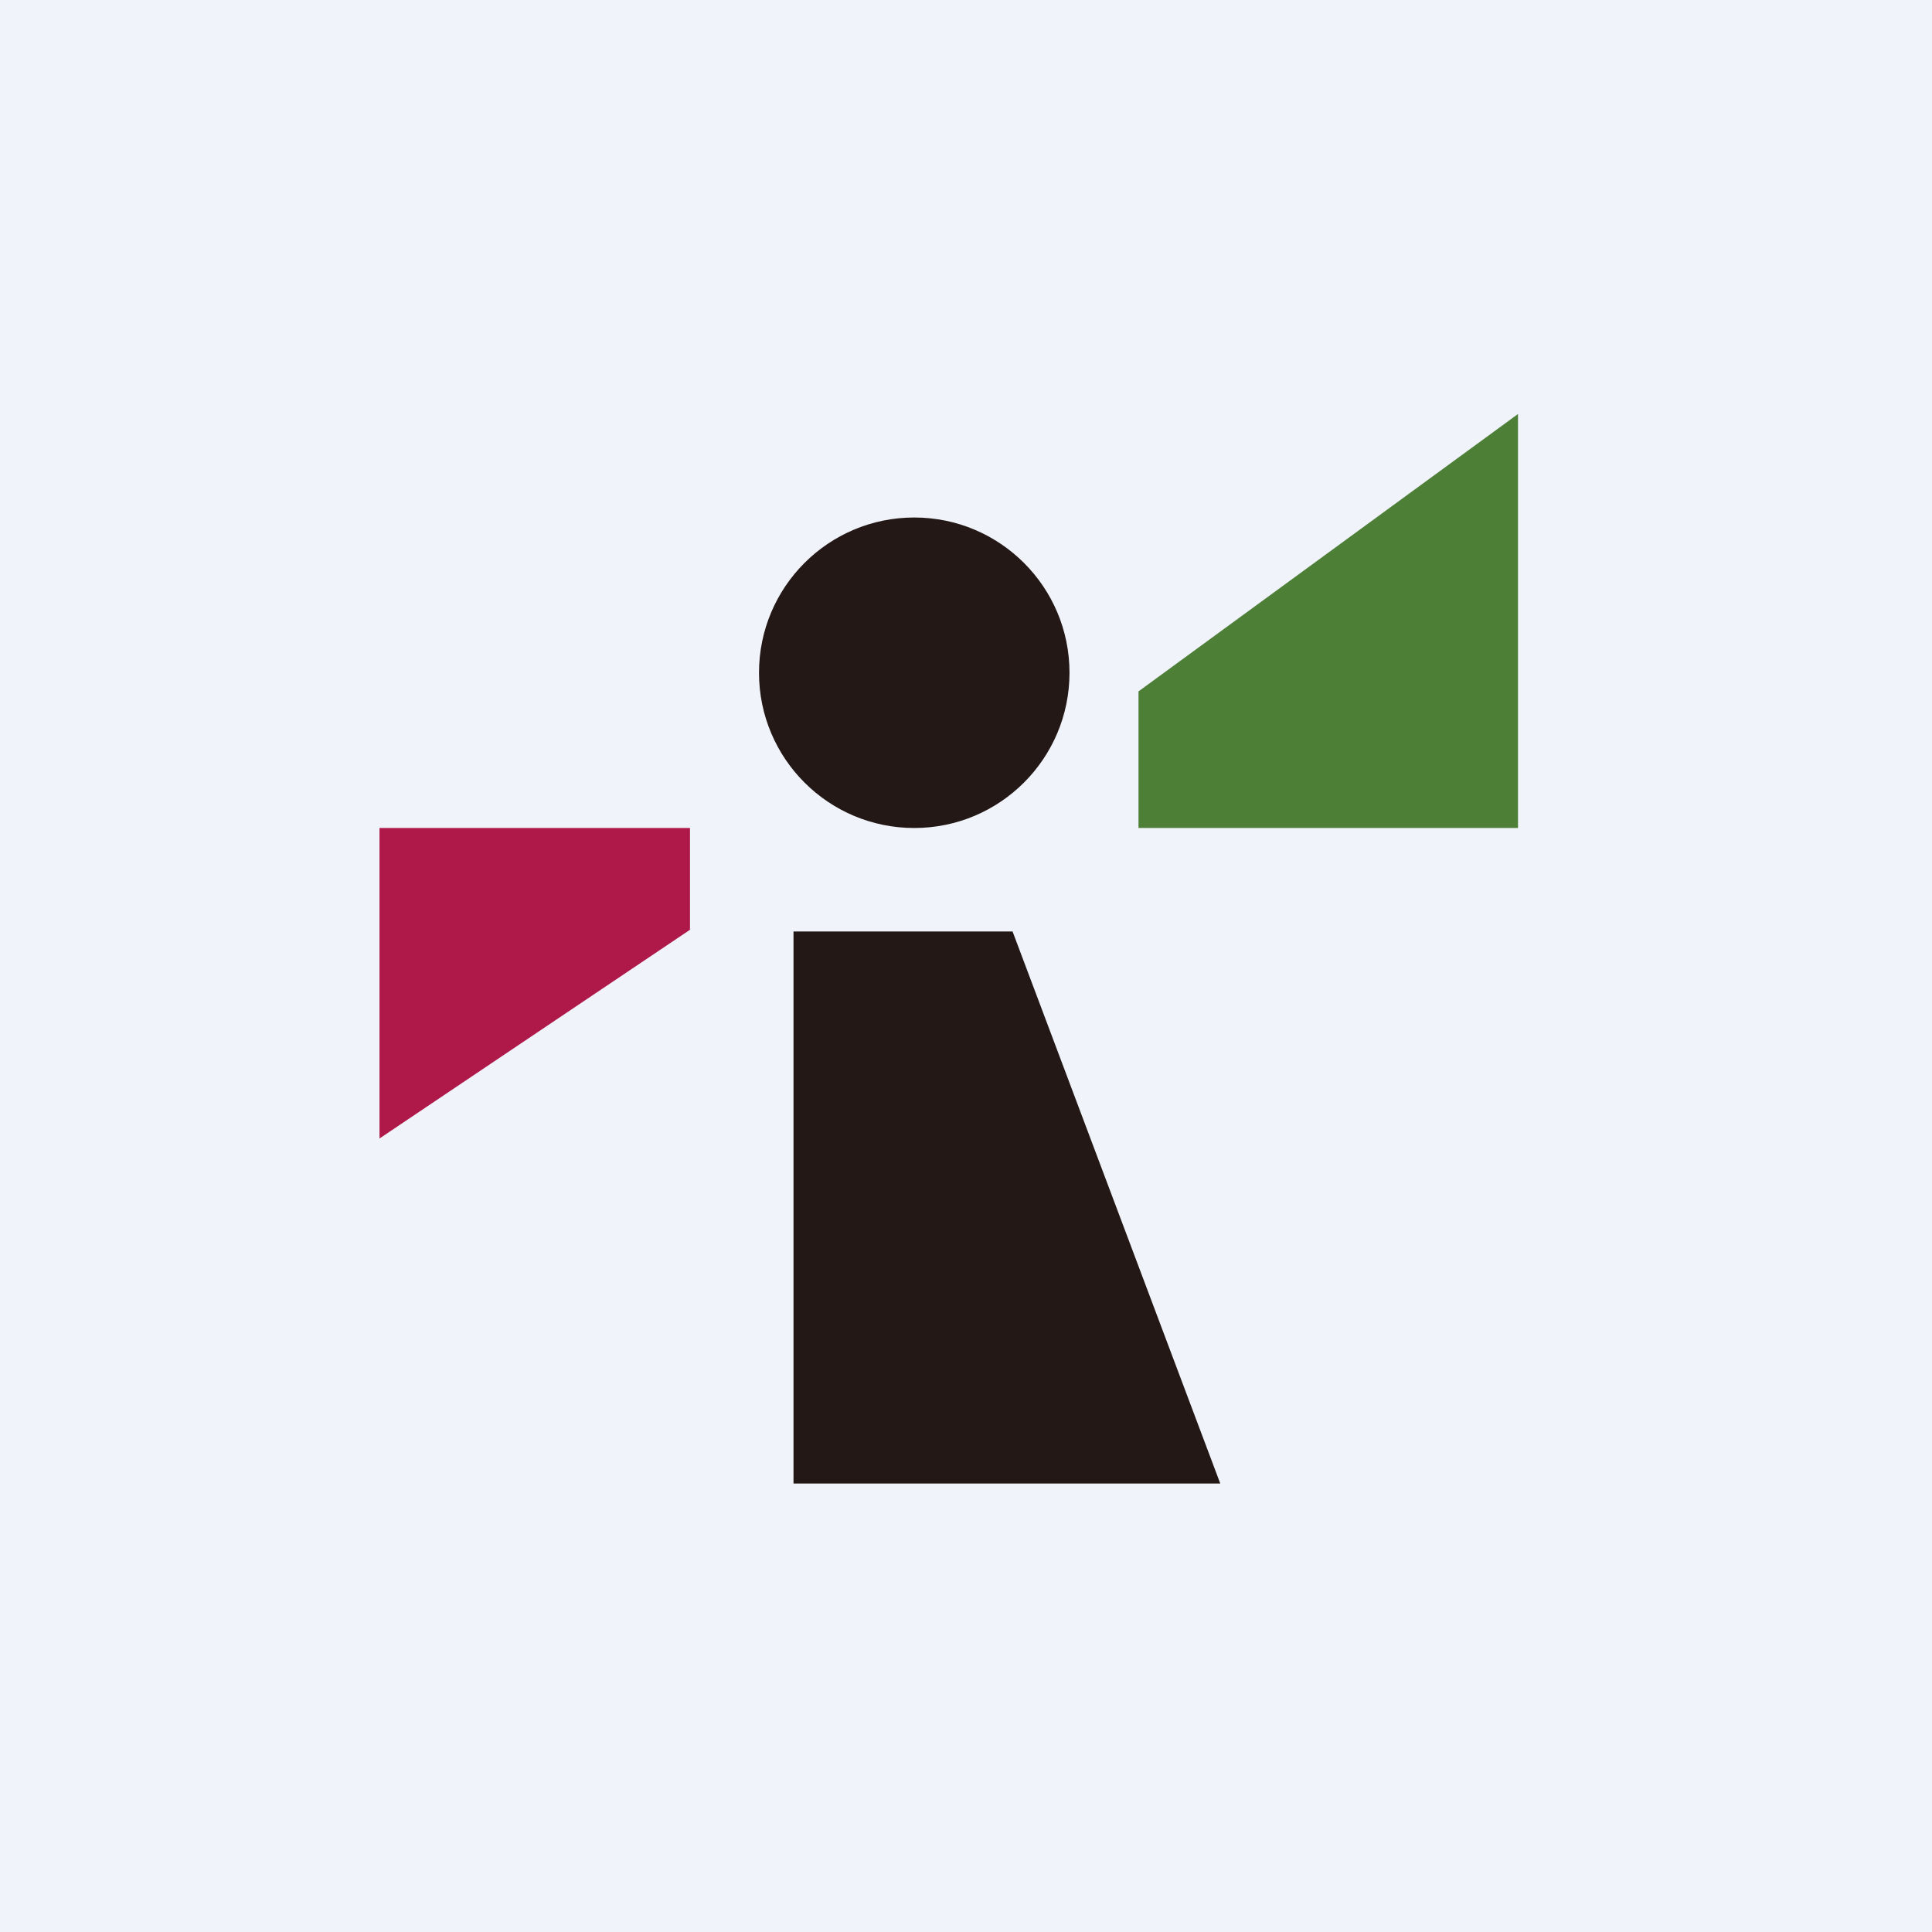 <svg width="56" height="56" viewBox="0 0 56 56" xmlns="http://www.w3.org/2000/svg"><path fill="#F0F3FA" d="M0 0h56v56H0z"/><path d="M23 27h6.35l6.02 16H23V27Z" fill="#231815"/><path d="m11 33 9-6.05V24h-9v9Z" fill="#AF194A"/><path d="M33 20.04V24h11V12l-11 8.04Z" fill="#4D7F37"/><circle cx="26.5" cy="19.5" r="4.5" fill="#231815"/></svg>